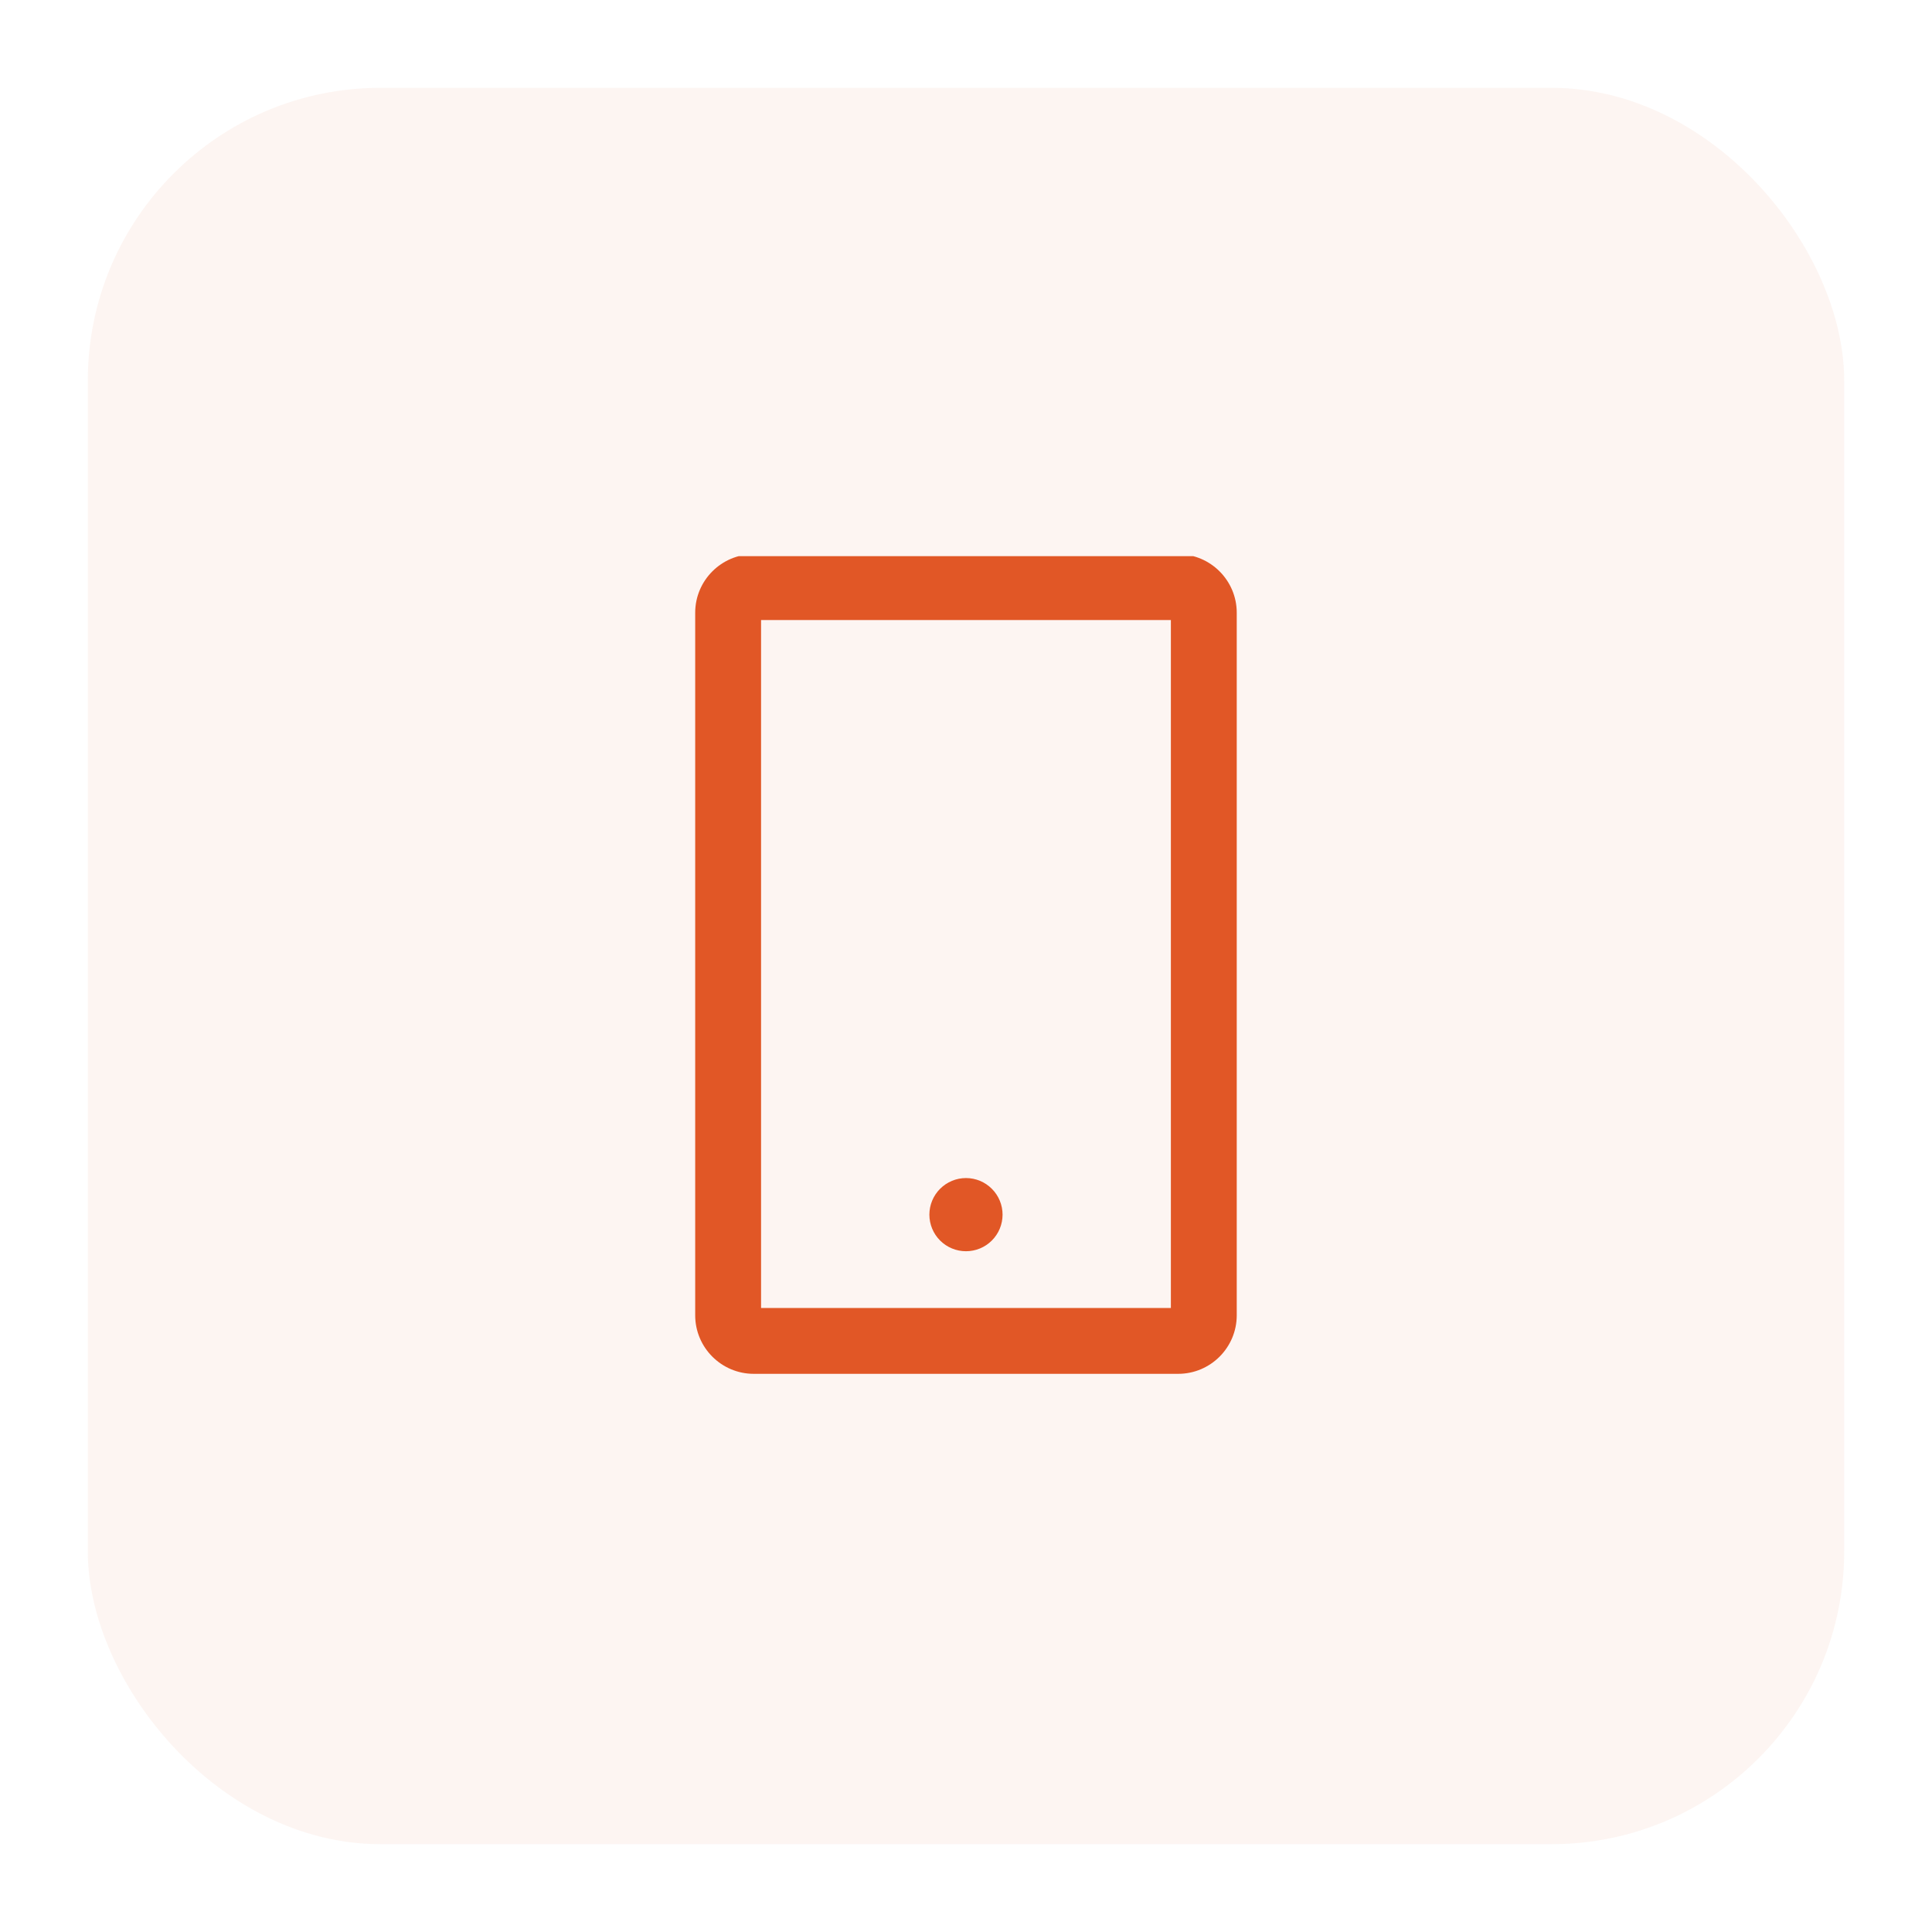<?xml version="1.0" encoding="UTF-8"?> <svg xmlns="http://www.w3.org/2000/svg" width="66" height="66" viewBox="0 0 66 66" fill="none"> <g filter="url(#filter0_d_214_4428)"> <rect x="3" y="1" width="60" height="60" rx="10" fill="#E15726" fill-opacity="0.06"></rect> <g clip-path="url(#clip0_214_4428)"> <path d="M40.249 16.932H25.749C24.646 16.932 23.749 17.829 23.749 18.932V42.932C23.749 44.035 24.646 44.932 25.749 44.932H40.249C41.352 44.932 42.249 44.035 42.249 42.932V18.932C42.249 17.829 41.352 16.932 40.249 16.932ZM39.999 42.682H25.999V19.182H39.999V42.682ZM31.749 39.494C31.749 39.826 31.881 40.144 32.115 40.378C32.35 40.613 32.668 40.744 32.999 40.744C33.331 40.744 33.649 40.613 33.883 40.378C34.118 40.144 34.249 39.826 34.249 39.494C34.249 39.163 34.118 38.845 33.883 38.611C33.649 38.376 33.331 38.244 32.999 38.244C32.668 38.244 32.35 38.376 32.115 38.611C31.881 38.845 31.749 39.163 31.749 39.494Z" fill="#E15726"></path> </g> </g> <defs> <filter id="filter0_d_214_4428" x="0" y="0" width="66" height="66" filterUnits="userSpaceOnUse" color-interpolation-filters="sRGB"> <feFlood flood-opacity="0" result="BackgroundImageFix"></feFlood> <feColorMatrix in="SourceAlpha" type="matrix" values="0 0 0 0 0 0 0 0 0 0 0 0 0 0 0 0 0 0 127 0" result="hardAlpha"></feColorMatrix> <feOffset dy="2"></feOffset> <feGaussianBlur stdDeviation="1.5"></feGaussianBlur> <feComposite in2="hardAlpha" operator="out"></feComposite> <feColorMatrix type="matrix" values="0 0 0 0 0.882 0 0 0 0 0.341 0 0 0 0 0.149 0 0 0 0.24 0"></feColorMatrix> <feBlend mode="normal" in2="BackgroundImageFix" result="effect1_dropShadow_214_4428"></feBlend> <feBlend mode="normal" in="SourceGraphic" in2="effect1_dropShadow_214_4428" result="shape"></feBlend> </filter> <clipPath id="clip0_214_4428"> <rect width="28" height="28" fill="white" transform="translate(19 17)"></rect> </clipPath> </defs> </svg> 